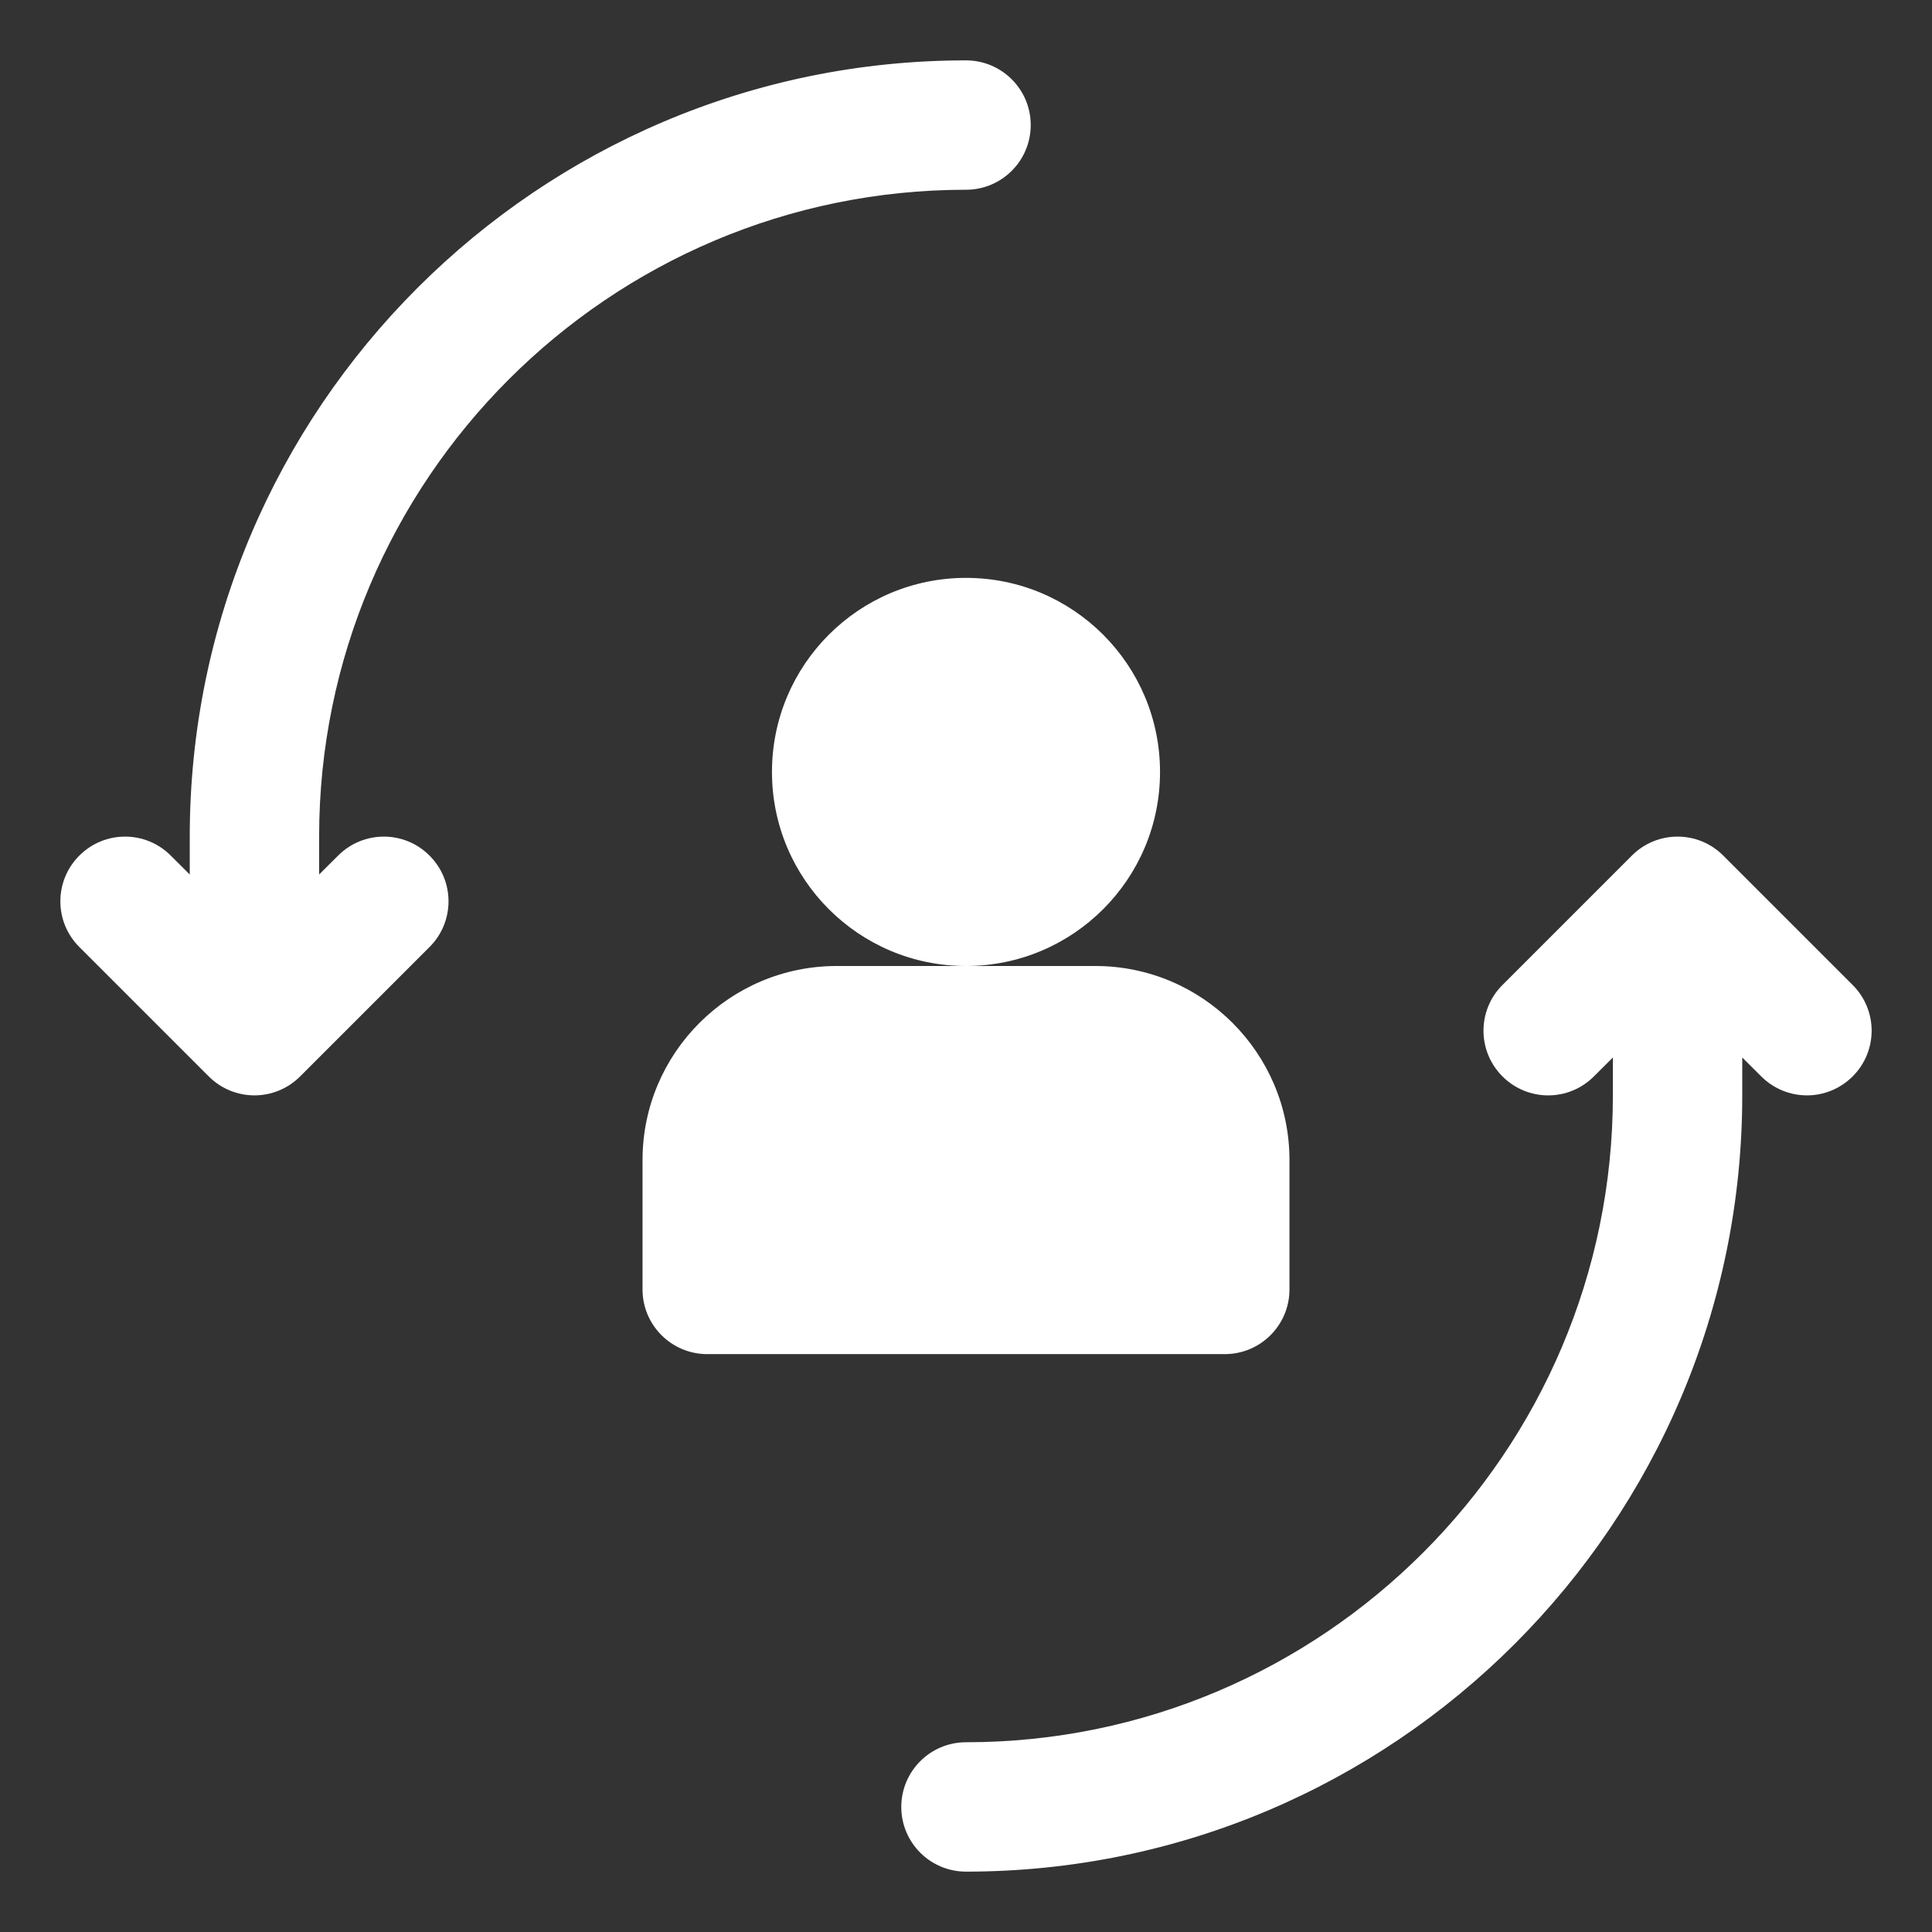 <?xml version="1.0" encoding="UTF-8"?> <svg xmlns="http://www.w3.org/2000/svg" width="28" height="28" viewBox="0 0 28 28" fill="none"><rect x="0" y="0" width="28" height="28" fill="#333333" stroke="none"/><path d="M26.85 14.275L24.975 12.4C24.609 12.033 24.016 12.033 23.65 12.4L21.775 14.275C21.408 14.641 21.408 15.234 21.775 15.6C22.141 15.967 22.734 15.967 23.1 15.6L23.375 15.326V15.875C23.375 21.044 19.169 25.25 14 25.25C13.482 25.25 13.062 25.67 13.062 26.188C13.062 26.705 13.482 27.125 14 27.125C20.204 27.125 25.25 22.078 25.25 15.875V15.326L25.525 15.6C25.708 15.783 25.948 15.875 26.188 15.875C26.427 15.875 26.667 15.783 26.85 15.6C27.217 15.234 27.217 14.641 26.85 14.275Z" fill="white"></path><path d="M14 2.75C14.518 2.75 14.938 2.33 14.938 1.812C14.938 1.295 14.518 0.875 14 0.875C7.797 0.875 2.75 5.922 2.75 12.125V12.674L2.475 12.4C2.109 12.033 1.516 12.033 1.15 12.4C0.783 12.766 0.783 13.359 1.15 13.725L3.025 15.6C3.208 15.783 3.448 15.875 3.688 15.875C3.927 15.875 4.167 15.783 4.35 15.6L6.225 13.725C6.592 13.359 6.592 12.766 6.225 12.4C5.859 12.033 5.266 12.033 4.9 12.4L4.625 12.674V12.125C4.625 6.955 8.83 2.75 14 2.75Z" fill="white"></path><path d="M14 14C15.553 14 16.812 12.741 16.812 11.188C16.812 9.634 15.553 8.375 14 8.375C12.447 8.375 11.188 9.634 11.188 11.188C11.188 12.741 12.447 14 14 14Z" fill="white"></path><path d="M18.688 18.688V16.812C18.688 15.262 17.426 14 15.875 14H14H12.125C10.574 14 9.312 15.262 9.312 16.812V18.688C9.312 19.205 9.732 19.625 10.25 19.625H17.75C18.268 19.625 18.688 19.205 18.688 18.688Z" fill="white"></path></svg> 